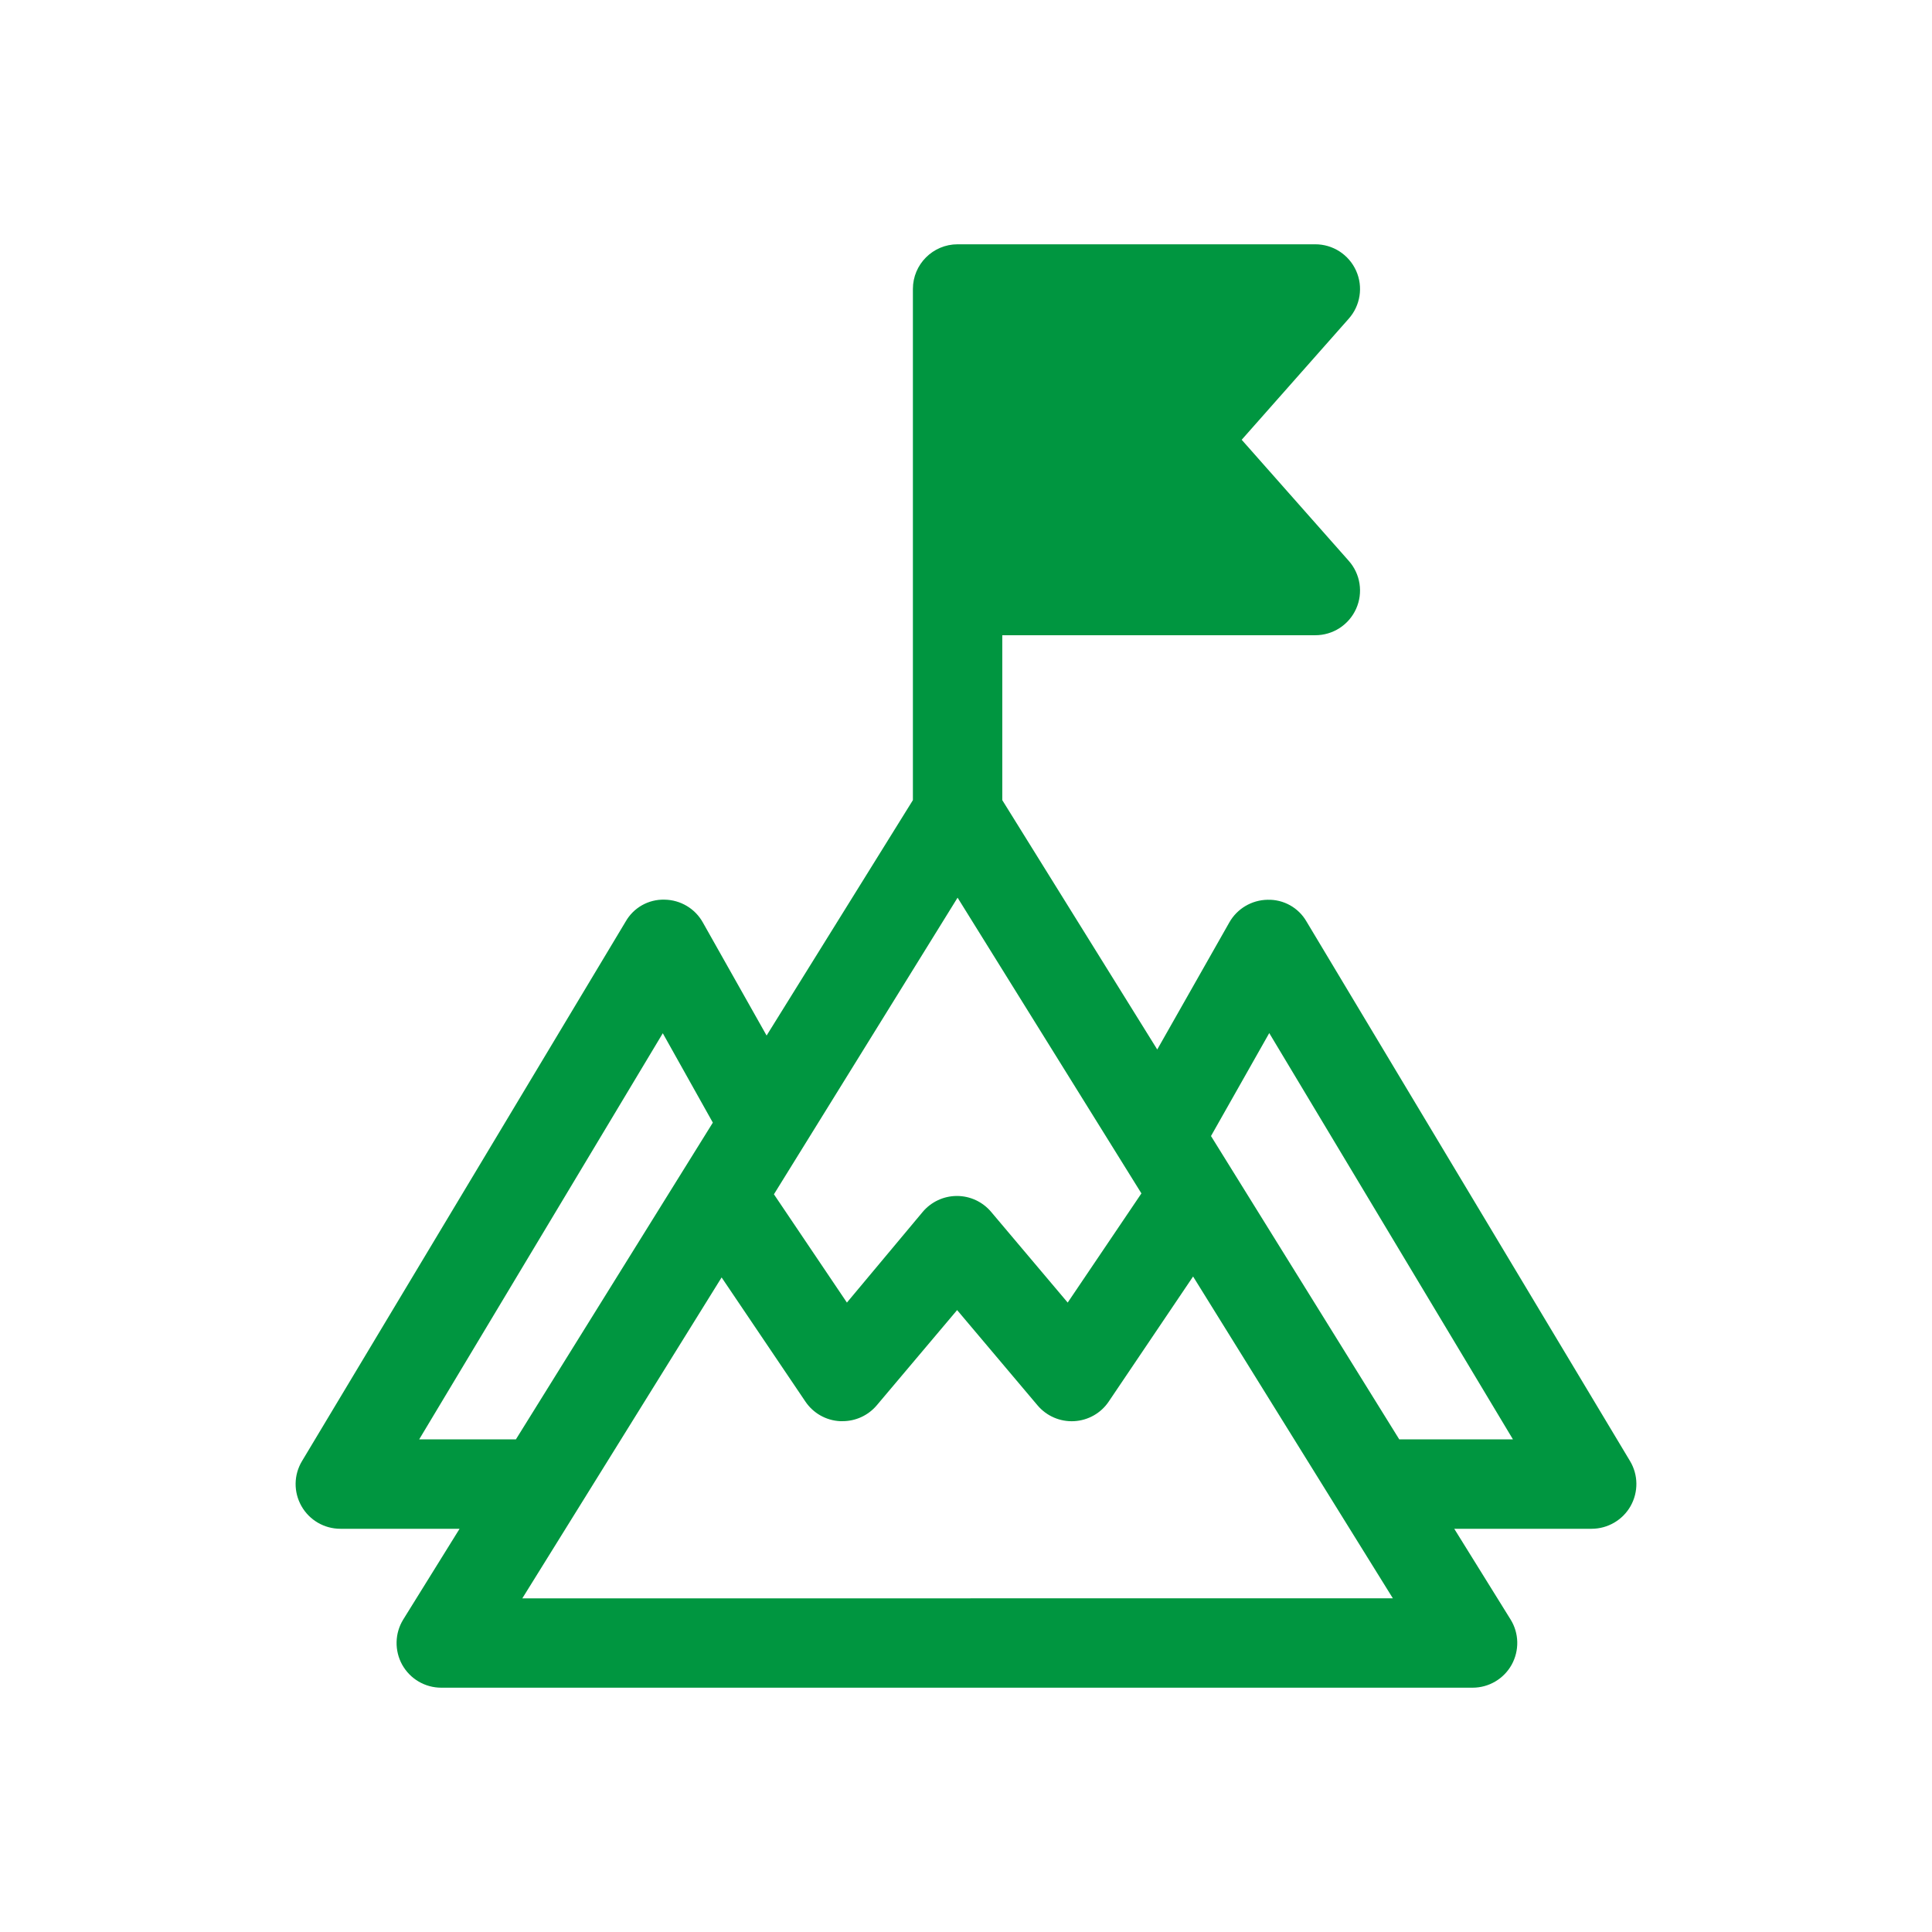 <?xml version="1.0" standalone="no"?>
<!DOCTYPE svg PUBLIC "-//W3C//DTD SVG 1.1//EN" "http://www.w3.org/Graphics/SVG/1.1/DTD/svg11.dtd">
<!--Generator: Xara Designer (www.xara.com), SVG filter version: 4.0.0.1-->
<svg stroke-width="0.501" stroke-linejoin="bevel" fill-rule="evenodd" xmlns:xlink="http://www.w3.org/1999/xlink" xmlns="http://www.w3.org/2000/svg" version="1.1" overflow="visible" width="140.25pt" height="140.25pt" viewBox="0 0 140.25 140.25">
 <defs>
  <marker id="DefaultArrow2" markerUnits="strokeWidth" viewBox="0 0 1 1" markerWidth="1" markerHeight="1" overflow="visible" orient="auto">
   <!-- REF_ARROW_STRAIGHT (-2) -->
   <g transform="scale(0.009)">
    <!-- 1/108 -->
    <path d="M -9 54 L -9 -54 L 117 0 z"/>
   </g>
  </marker>
  <marker id="DefaultArrow3" markerUnits="strokeWidth" viewBox="0 0 1 1" markerWidth="1" markerHeight="1" overflow="visible" orient="auto">
   <!-- REF_ARROW_ANGLED -->
   <g transform="scale(0.009)">
    <path d="M -27 54 L -9 0 L -27 -54 L 135 0 z"/>
   </g>
  </marker>
  <marker id="DefaultArrow4" markerUnits="strokeWidth" viewBox="0 0 1 1" markerWidth="1" markerHeight="1" overflow="visible" orient="auto">
   <!-- REF_ARROW_ROUNDED -->
   <g transform="scale(0.009)">
    <path d="M -9,0 L -9,-45 C -9,-51.708 2.808,-56.580 9,-54 L 117,-9 C 120.916,-7.369 126.000,-4.242 126,0 C 126,4.242 120.916,7.369 117,9 L 9,54 C 2.808,56.580 -9,51.708 -9,45 z"/>
   </g>
  </marker>
  <marker id="DefaultArrow5" markerUnits="strokeWidth" viewBox="0 0 1 1" markerWidth="1" markerHeight="1" overflow="visible" orient="auto">
   <!-- REF_ARROW_SPOT -->
   <g transform="scale(0.009)">
    <path d="M -54, 0 C -54,29.807 -29.807,54 0,54 C 29.807,54 54,29.807 54,0 C 54,-29.807 29.807,-54 0,-54 C -29.807,-54 -54,-29.807 -54,0 z"/>
   </g>
  </marker>
  <marker id="DefaultArrow6" markerUnits="strokeWidth" viewBox="0 0 1 1" markerWidth="1" markerHeight="1" overflow="visible" orient="auto">
   <!-- REF_ARROW_DIAMOND -->
   <g transform="scale(0.009)">
    <path d="M -63,0 L 0,63 L 63,0 L 0,-63 z"/>
   </g>
  </marker>
  <marker id="DefaultArrow7" markerUnits="strokeWidth" viewBox="0 0 1 1" markerWidth="1" markerHeight="1" overflow="visible" orient="auto">
   <!-- REF_ARROW_FEATHER -->
   <g transform="scale(0.009)">
    <path d="M 18,-54 L 108,-54 L 63,0 L 108,54 L 18, 54 L -36,0 z"/>
   </g>
  </marker>
  <marker id="DefaultArrow8" markerUnits="strokeWidth" viewBox="0 0 1 1" markerWidth="1" markerHeight="1" overflow="visible" orient="auto">
   <!-- REF_ARROW_FEATHER2 -->
   <g transform="scale(0.009)">
    <path d="M -36,0 L 18,-54 L 54,-54 L 18,-18 L 27,-18 L 63,-54 L 99,-54 L 63,-18 L 72,-18 L 108,-54 L 144,-54 L 90,0 L 144,54 L 108,54 L 72,18 L 63,18 L 99,54 L 63,54 L 27,18 L 18,18 L 54,54 L 18,54 z"/>
   </g>
  </marker>
  <marker id="DefaultArrow9" markerUnits="strokeWidth" viewBox="0 0 1 1" markerWidth="1" markerHeight="1" overflow="visible" orient="auto">
   <!-- REF_ARROW_HOLLOWDIAMOND -->
   <g transform="scale(0.009)">
    <path d="M 0,45 L -45,0 L 0, -45 L 45, 0 z M 0, 63 L-63, 0 L 0, -63 L 63, 0 z"/>
   </g>
  </marker>
  <filter id="StainedFilter">
   <feBlend mode="multiply" in2="BackgroundImage" in="SourceGraphic" result="blend"/>
   <feComposite in="blend" in2="SourceAlpha" operator="in" result="comp"/>
  </filter>
  <filter id="BleachFilter">
   <feBlend mode="screen" in2="BackgroundImage" in="SourceGraphic" result="blend"/>
   <feComposite in="blend" in2="SourceAlpha" operator="in" result="comp"/>
  </filter>
  <filter id="InvertTransparencyBitmapFilter">
   <feComponentTransfer>
    <feFuncR type="gamma" amplitude="1.055" exponent=".417" offset="-0.055"/>
    <feFuncG type="gamma" amplitude="1.055" exponent=".417" offset="-0.055"/>
    <feFuncB type="gamma" amplitude="1.055" exponent=".417" offset="-0.055"/>
   </feComponentTransfer>
   <feComponentTransfer>
    <feFuncR type="linear" slope="-1" intercept="1"/>
    <feFuncG type="linear" slope="-1" intercept="1"/>
    <feFuncB type="linear" slope="-1" intercept="1"/>
    <feFuncA type="linear" slope="1" intercept="0"/>
   </feComponentTransfer>
   <feComponentTransfer>
    <feFuncR type="gamma" amplitude="1" exponent="2.4" offset="0"/>
    <feFuncG type="gamma" amplitude="1" exponent="2.4" offset="0"/>
    <feFuncB type="gamma" amplitude="1" exponent="2.4" offset="0"/>
   </feComponentTransfer>
  </filter>
 </defs>
 <g id="Document" fill="none" stroke="black" font-family="Times New Roman" font-size="16" transform="scale(1 -1)">
  <g id="Spread" transform="translate(0 -140.25)">
   <g id="SVG Document">
    <g id="ClipView" fill-rule="nonzero" stroke="none">
     <path d="M 94.844,73.353 C 94.265,74.359 93.179,74.967 92.018,74.933 C 90.869,74.916 89.808,74.291 89.242,73.29 L 84.008,64.064 L 72.759,82.165 L 72.759,94.137 L 95.469,94.137 C 96.754,94.132 97.915,94.88 98.443,96.05 C 98.971,97.22 98.756,98.589 97.903,99.544 L 90.138,108.326 L 97.903,117.109 C 98.756,118.063 98.971,119.432 98.443,120.602 C 97.915,121.772 96.754,122.52 95.469,122.516 L 69.515,122.516 C 67.724,122.516 66.27,121.063 66.27,119.272 L 66.27,82.165 L 55.65,65.077 L 51.021,73.285 L 51.021,73.29 C 50.459,74.295 49.398,74.924 48.245,74.941 C 47.079,74.975 45.994,74.363 45.419,73.353 L 21.923,34.184 C 21.318,33.179 21.306,31.933 21.885,30.915 C 22.463,29.897 23.54,29.271 24.711,29.271 L 33.362,29.271 L 29.273,22.686 C 28.656,21.689 28.627,20.43 29.197,19.399 C 29.772,18.372 30.853,17.735 32.032,17.735 L 106.9,17.735 C 108.078,17.735 109.16,18.372 109.734,19.399 C 110.304,20.43 110.279,21.689 109.658,22.686 L 105.569,29.271 L 115.551,29.271 C 116.717,29.276 117.794,29.905 118.369,30.919 C 118.943,31.937 118.931,33.183 118.331,34.184 L 94.844,73.353 L 94.844,73.353 Z M 69.514,75.085 L 82.859,53.617 L 77.507,45.692 L 71.948,52.277 C 71.331,53.008 70.423,53.431 69.468,53.431 C 68.509,53.431 67.601,53.008 66.984,52.277 L 61.48,45.692 L 56.182,53.553 L 69.514,75.085 L 69.514,75.085 Z M 30.43,35.761 L 48.114,65.243 L 51.747,58.755 L 37.451,35.761 L 30.43,35.761 L 30.43,35.761 Z M 37.916,24.22 L 52.384,47.517 L 58.463,38.511 C 59.029,37.666 59.963,37.134 60.981,37.083 L 61.154,37.083 C 62.113,37.079 63.021,37.497 63.642,38.228 L 69.48,45.147 L 75.318,38.228 L 75.322,38.228 C 75.977,37.451 76.961,37.028 77.975,37.083 C 78.993,37.138 79.923,37.666 80.489,38.511 L 86.61,47.585 L 101.112,24.224 L 37.916,24.22 L 37.916,24.22 Z M 101.577,35.761 L 87.91,57.782 L 92.139,65.255 L 109.83,35.761 L 101.577,35.761 L 101.577,35.761 Z" marker-start="none" marker-end="none"/>
     <clipPath id="ClipPath">
      <path d="M 29.197,19.399 C 28.627,20.43 28.656,21.689 29.273,22.686 L 33.362,29.271 L 24.711,29.271 C 23.54,29.271 22.463,29.897 21.885,30.915 C 21.306,31.933 21.318,33.179 21.923,34.184 L 45.419,73.353 C 45.994,74.363 47.079,74.975 48.245,74.941 C 49.398,74.924 50.459,74.295 51.021,73.287 L 55.65,65.077 L 66.27,82.165 L 66.27,119.272 C 66.27,121.063 67.724,122.516 69.515,122.516 L 95.469,122.516 C 96.754,122.52 97.915,121.772 98.443,120.602 C 98.971,119.432 98.756,118.063 97.903,117.109 L 90.138,108.326 L 97.903,99.544 C 98.756,98.589 98.971,97.22 98.443,96.05 C 97.915,94.88 96.754,94.132 95.469,94.137 L 72.759,94.137 L 72.759,82.165 L 84.008,64.064 L 89.242,73.29 C 89.808,74.291 90.869,74.916 92.018,74.933 C 93.179,74.967 94.265,74.359 94.844,73.353 L 118.331,34.184 C 118.931,33.183 118.943,31.937 118.369,30.919 C 117.794,29.905 116.717,29.276 115.551,29.271 L 105.569,29.271 L 109.658,22.686 C 110.279,21.689 110.304,20.43 109.734,19.399 C 109.16,18.372 108.078,17.735 106.9,17.735 L 32.032,17.735 C 30.853,17.735 29.772,18.372 29.197,19.399 Z M 37.916,24.22 L 101.112,24.224 L 86.61,47.585 L 80.489,38.511 C 79.923,37.666 78.993,37.138 77.975,37.083 C 76.961,37.028 75.977,37.451 75.32,38.228 L 69.48,45.147 L 63.642,38.228 C 63.021,37.497 62.113,37.079 61.154,37.083 L 60.981,37.083 C 59.963,37.134 59.029,37.666 58.463,38.511 L 52.384,47.517 L 37.916,24.22 Z M 37.451,35.761 L 51.747,58.755 L 48.114,65.243 L 30.43,35.761 L 37.451,35.761 Z M 109.83,35.761 L 92.139,65.255 L 87.91,57.782 L 101.577,35.761 L 109.83,35.761 Z M 61.48,45.692 L 66.984,52.277 C 67.601,53.008 68.509,53.431 69.468,53.431 C 70.423,53.431 71.331,53.008 71.948,52.277 L 77.507,45.692 L 82.859,53.617 L 69.514,75.085 L 56.182,53.553 L 61.48,45.692 Z"/>
     </clipPath>
     <g clip-path="url(#ClipPath)">
      <path d="M 11.46,132.514 L 11.46,7.735 L 128.789,7.735 L 128.789,132.514 L 11.46,132.514 Z" fill="#009640" marker-start="none" marker-end="none"/>
     </g>
    </g>
   </g>
  </g>
 </g>
</svg>
